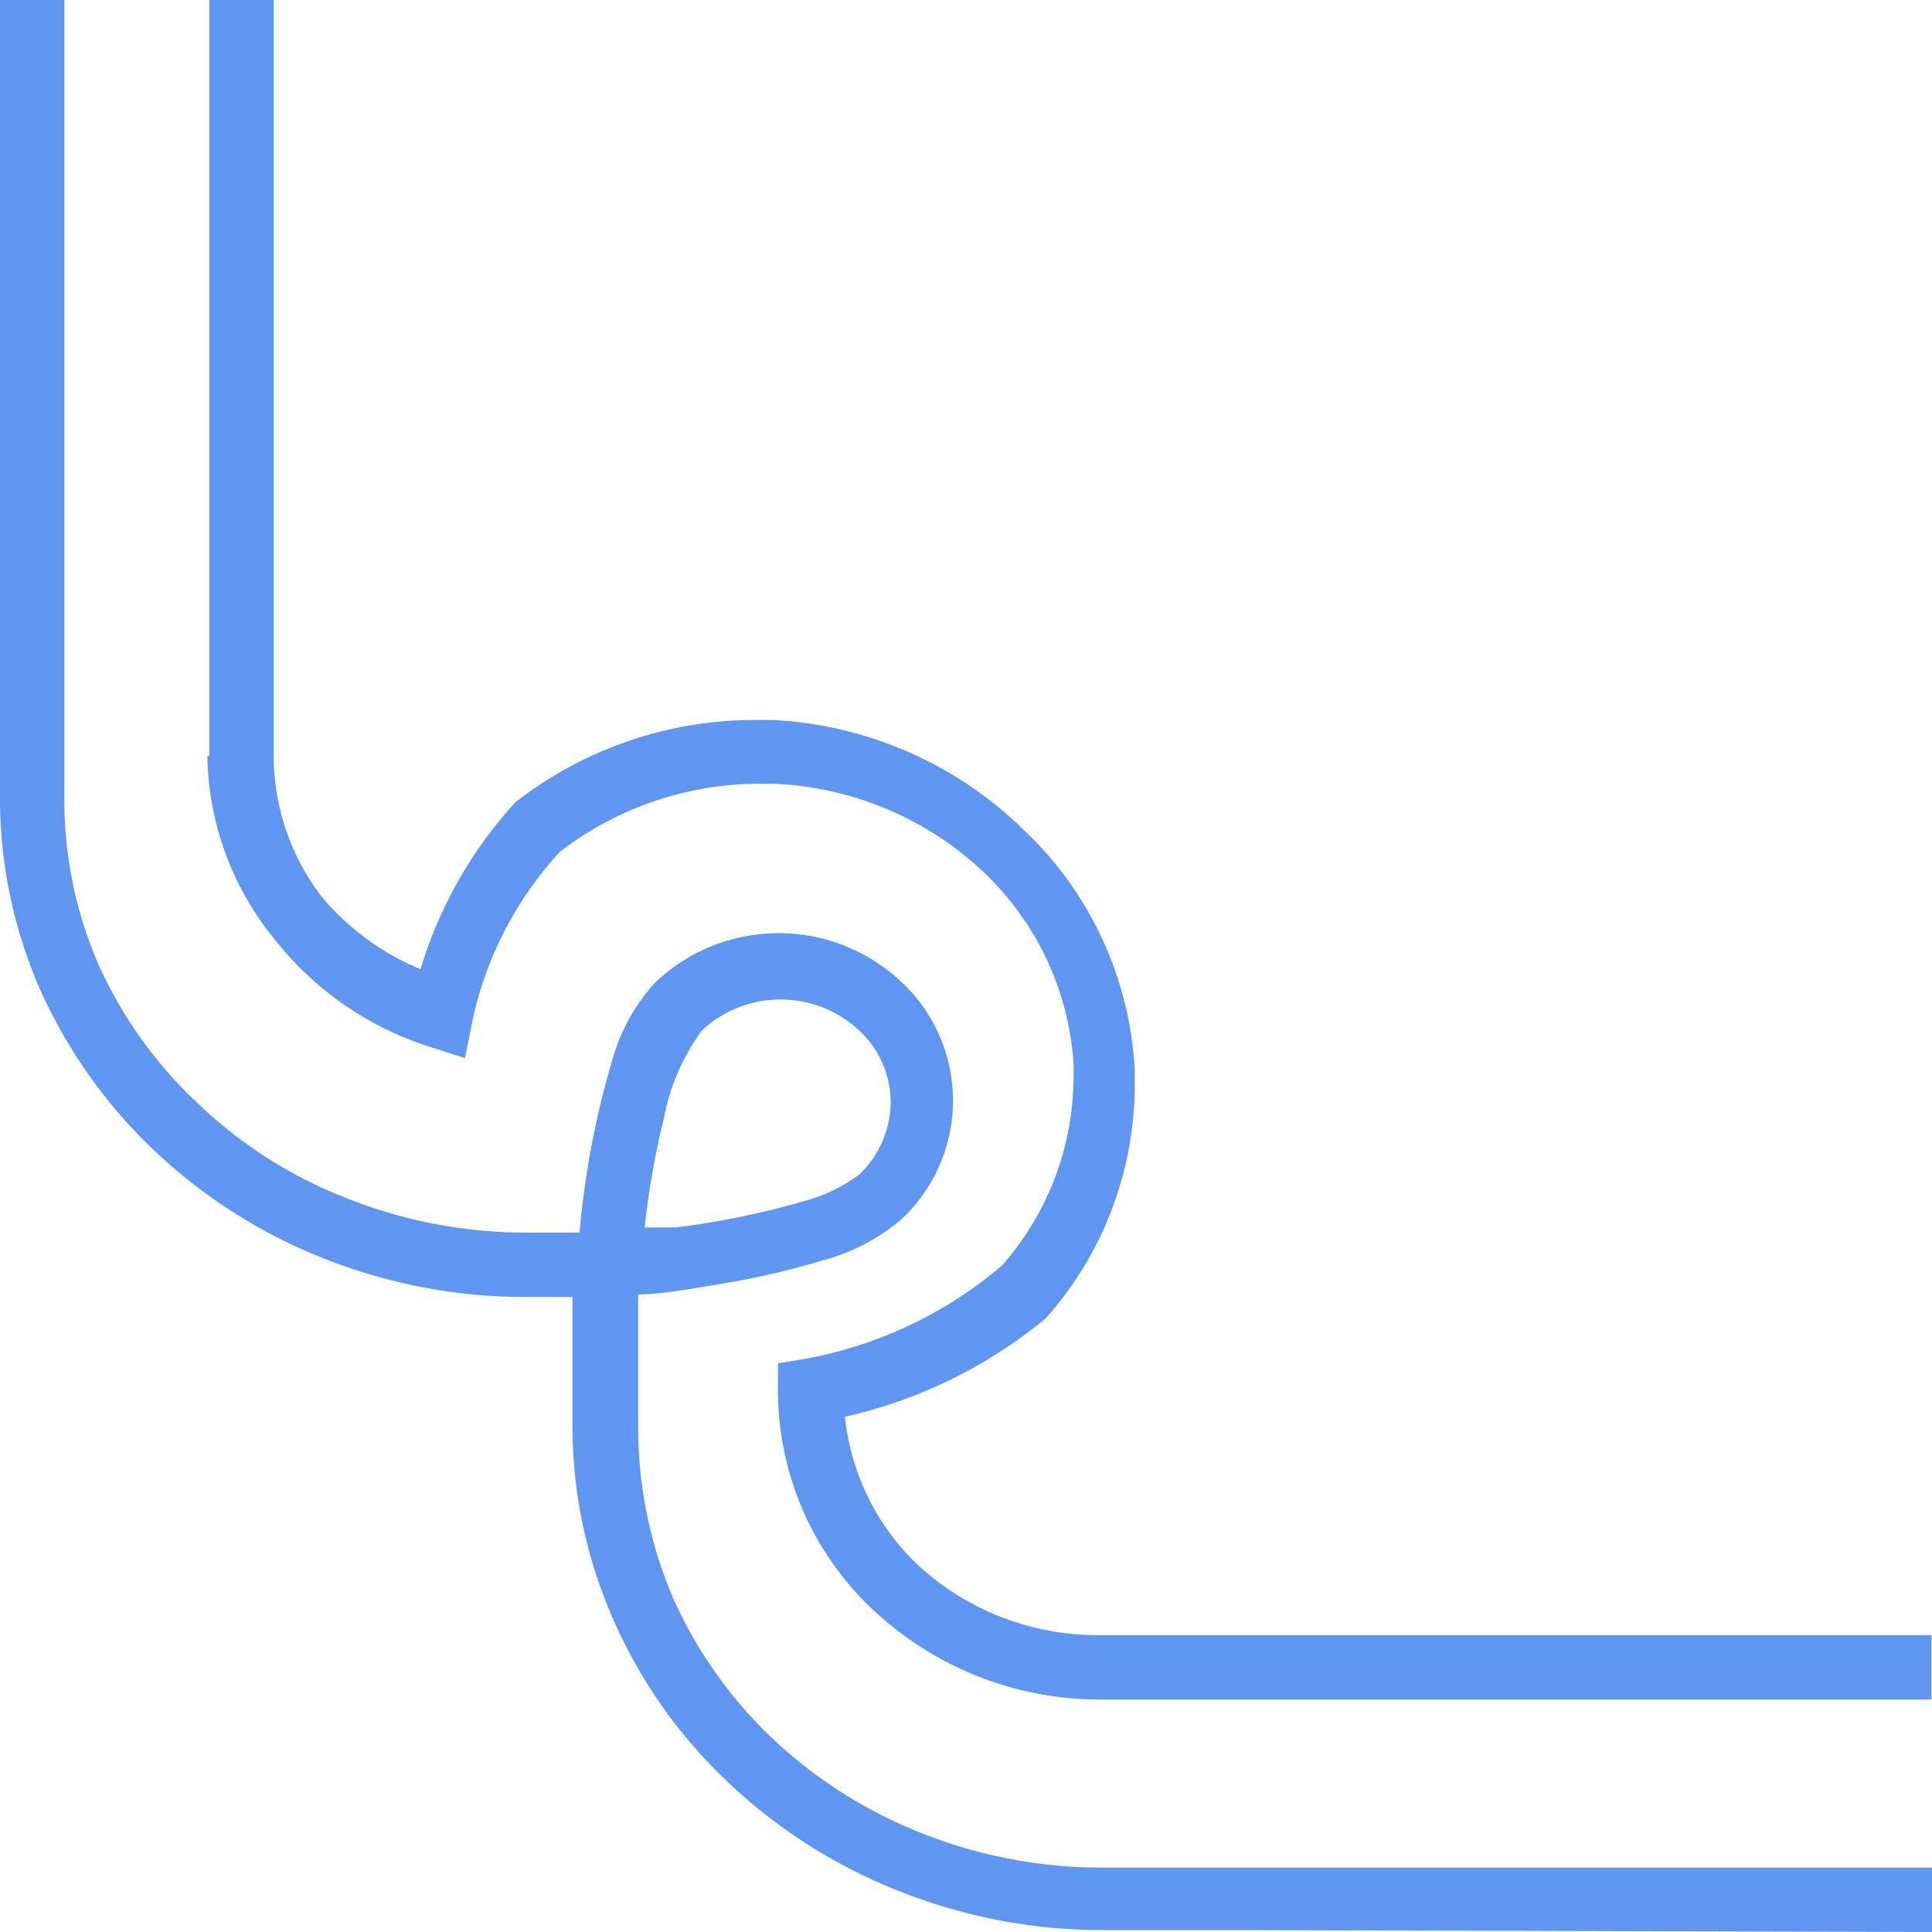 <svg id="Capa_1" data-name="Capa 1" xmlns="http://www.w3.org/2000/svg" viewBox="0 0 30 30"><defs><style>.cls-1{fill:#5f96f1;}</style></defs><title>esquina</title><path class="cls-1" d="M3.22,11.74a4.6,4.6,0,0,0,1,2.79,5,5,0,0,0,2.47,1.73l.53.17.11-.55a5.61,5.61,0,0,1,1.36-2.65,5.08,5.08,0,0,1,3.11-1.06H12a5.05,5.05,0,0,1,3.25,1.35,4.5,4.5,0,0,1,1.42,3v.21a4.45,4.45,0,0,1-1.11,2.92A6.5,6.5,0,0,1,12.5,21.1l-.42.07v.42A4.67,4.67,0,0,0,13.56,25a5.14,5.14,0,0,0,3.53,1.39h2l10.9,0v-1l-10.92,0h-2a4.11,4.11,0,0,1-2.84-1.11A3.71,3.71,0,0,1,13.12,22a7.48,7.48,0,0,0,3.12-1.53l0,0,0,0a5.46,5.46,0,0,0,1.38-3.61v-.25a5.53,5.53,0,0,0-1.73-3.73A6,6,0,0,0,12,11.18h-.27A6.05,6.05,0,0,0,8,12.46l0,0,0,0a6.7,6.7,0,0,0-1.47,2.59A4,4,0,0,1,5,13.93a3.6,3.6,0,0,1-.75-2.19V0h-1V11.74Z"/><path class="cls-1" d="M0,8.5v3.86H0a7.42,7.42,0,0,0,.62,3A7.92,7.92,0,0,0,2.4,17.87a8.24,8.24,0,0,0,2.65,1.68,8.5,8.5,0,0,0,3.11.59h.73v0h0v2h0a7.43,7.43,0,0,0,.63,3,7.73,7.73,0,0,0,1.77,2.52A8.24,8.24,0,0,0,14,29.38a8.52,8.52,0,0,0,3.12.59h2.05L30,30V29L19.1,29h-2a7.55,7.55,0,0,1-2.75-.52A7.23,7.23,0,0,1,12,27a6.83,6.83,0,0,1-1.55-2.19,6.73,6.73,0,0,1-.54-2.57V20.1c.35,0,.84-.09,1.38-.18a12.41,12.41,0,0,0,1.49-.35A3.11,3.11,0,0,0,14,18.93a2.52,2.52,0,0,0,0-3.68,2.78,2.78,0,0,0-3.82,0,2.93,2.93,0,0,0-.66,1.17A13.4,13.4,0,0,0,9,19.14H8.16a7.53,7.53,0,0,1-2.74-.52,7,7,0,0,1-2.33-1.47A6.72,6.72,0,0,1,1.54,15,6.37,6.37,0,0,1,1,12.38V0H0Zm10.31,8.86A3.35,3.35,0,0,1,10.9,16l-.34-.36.34.36a1.79,1.79,0,0,1,2.44,0,1.52,1.52,0,0,1,.49,1.12,1.56,1.56,0,0,1-.49,1.12,2.55,2.55,0,0,1-.85.41,12.8,12.8,0,0,1-2,.41l-.48,0A12.69,12.69,0,0,1,10.31,17.36Z"/></svg>